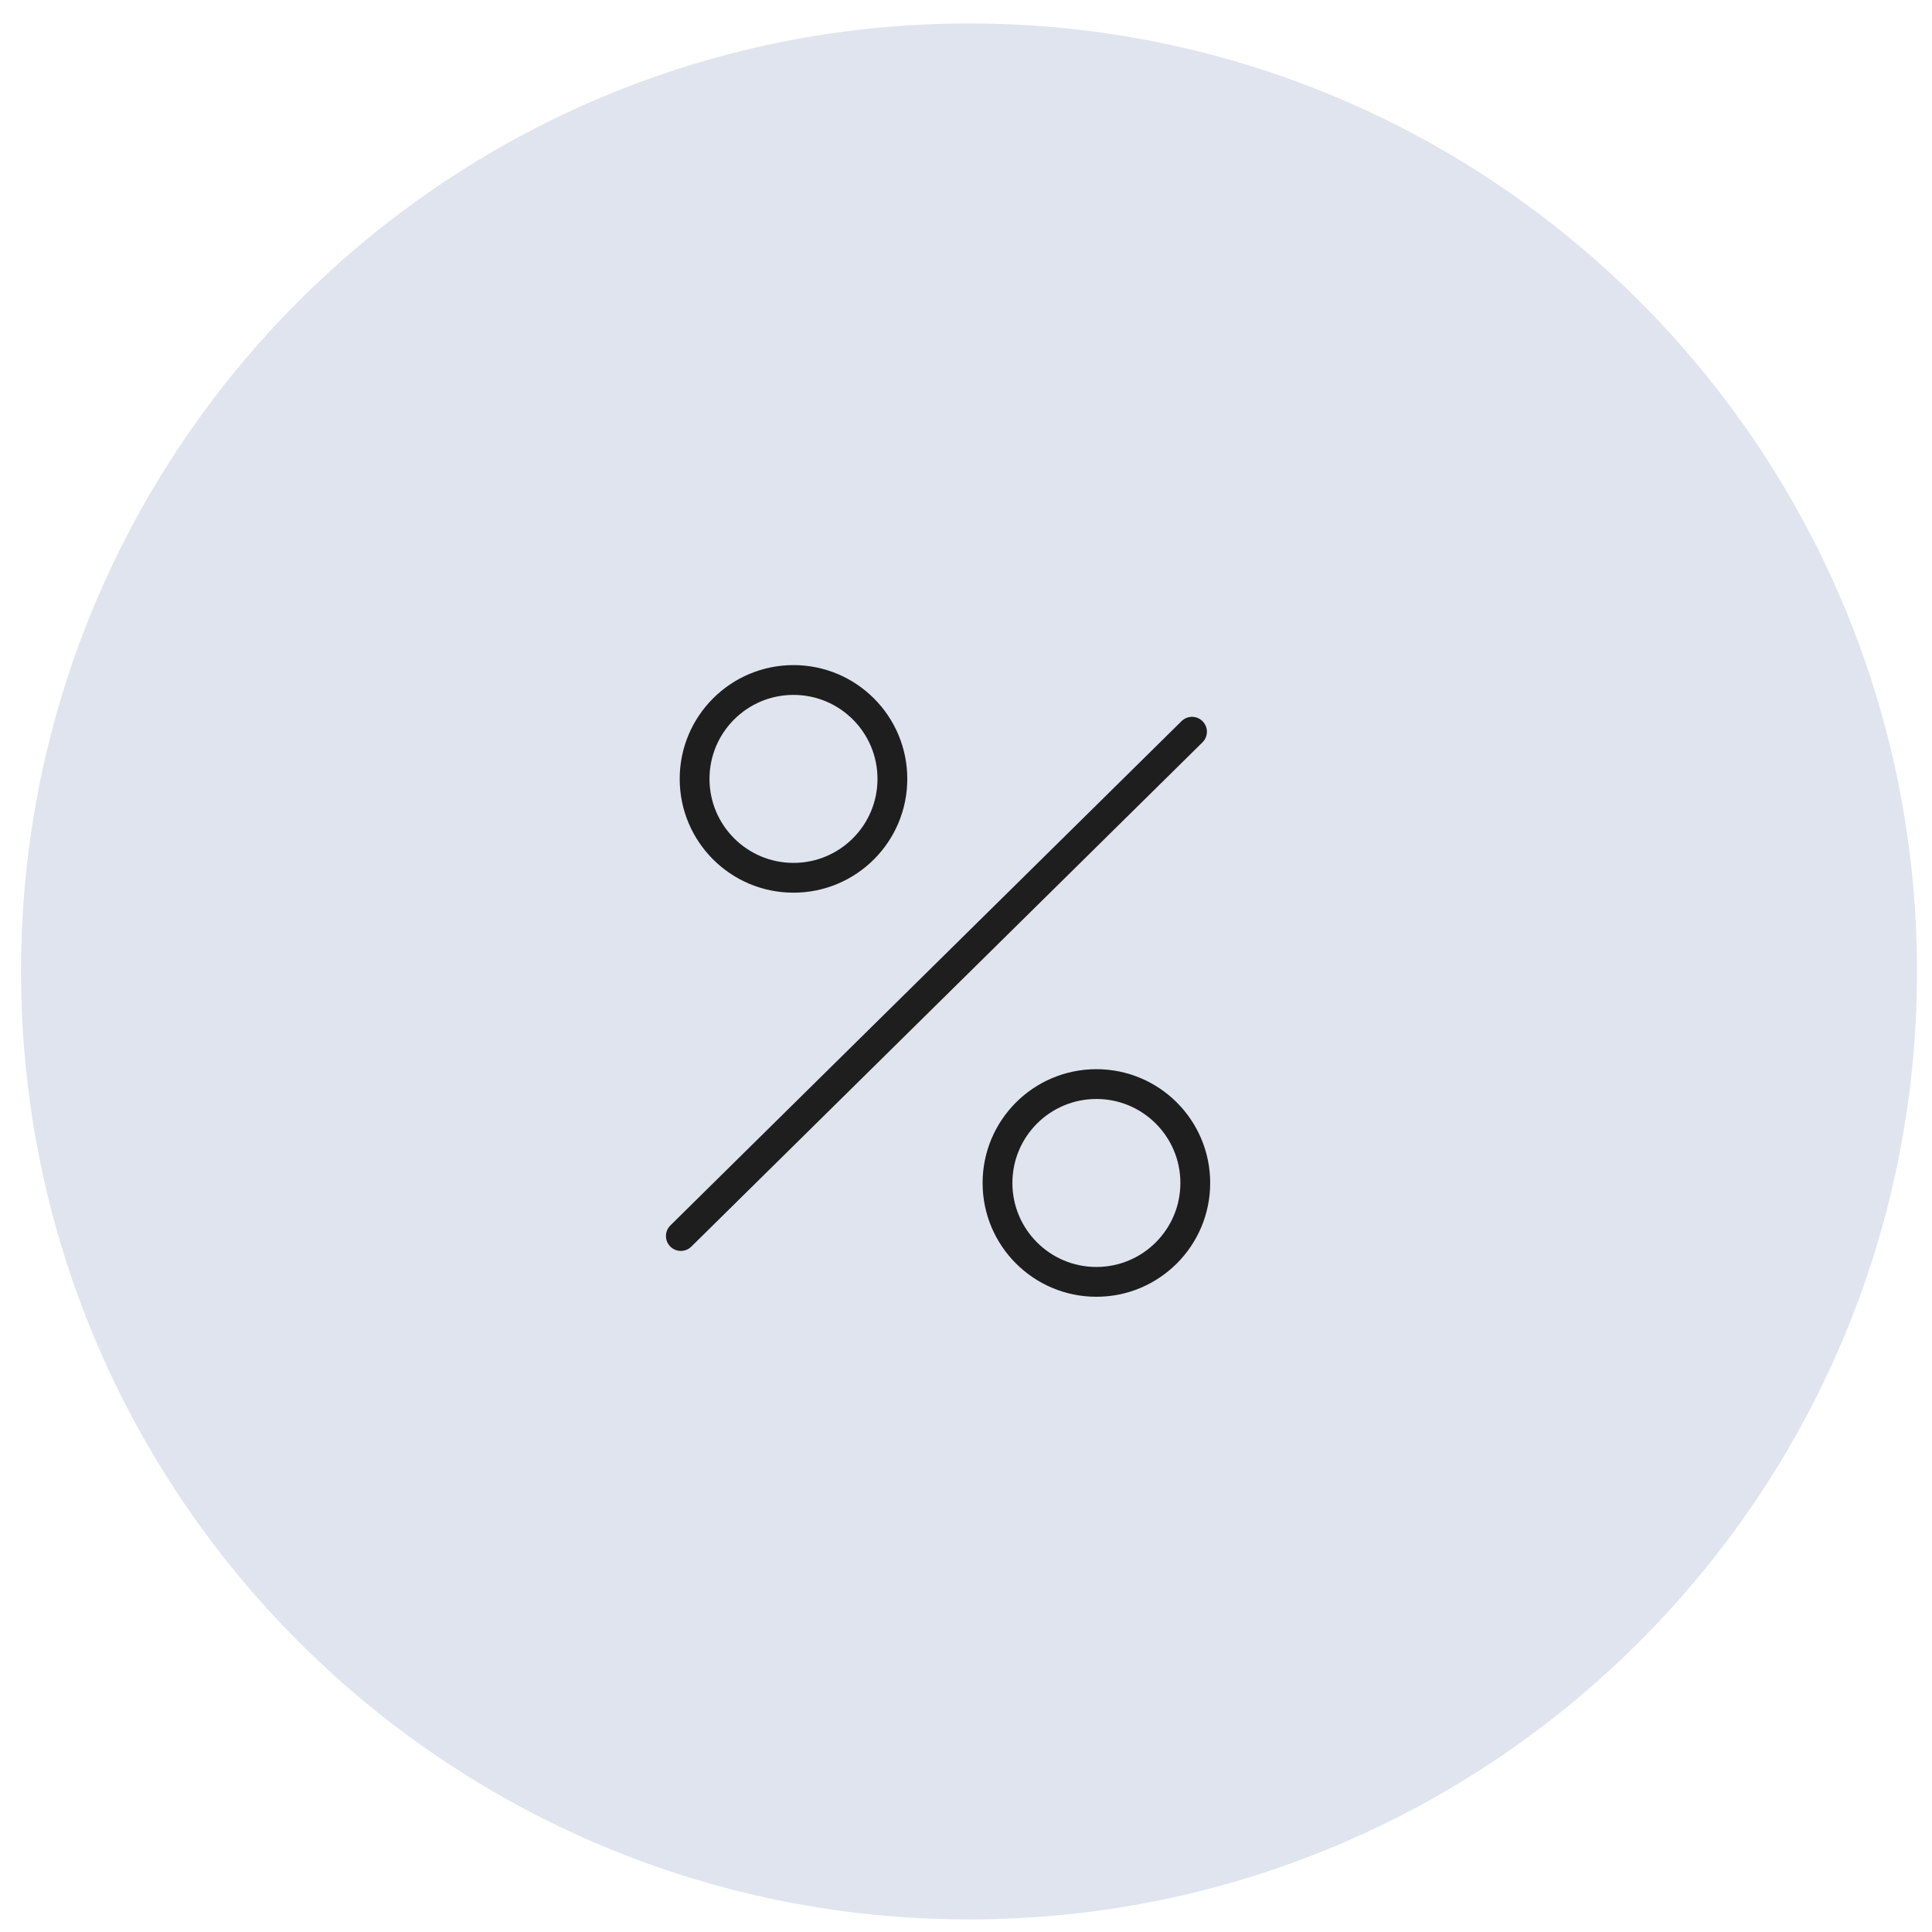 <svg width="59" height="59" viewBox="0 0 59 59" fill="none" xmlns="http://www.w3.org/2000/svg">
<path d="M29.592 58.616C45.581 58.616 58.542 45.655 58.542 29.666C58.542 13.677 45.581 0.716 29.592 0.716C13.603 0.716 0.642 13.677 0.642 29.666C0.642 45.655 13.603 58.616 29.592 58.616Z" fill="#E0E4EE"/>
<path d="M36.402 22.346L20.792 37.746" stroke="#1E1E1E" stroke-width="0.91" stroke-linecap="round" stroke-linejoin="round"/>
<path d="M24.232 26.806C25.9 26.806 27.252 25.454 27.252 23.786C27.252 22.118 25.9 20.766 24.232 20.766C22.564 20.766 21.212 22.118 21.212 23.786C21.212 25.454 22.564 26.806 24.232 26.806Z" stroke="#1E1E1E" stroke-width="0.91" stroke-linecap="round" stroke-linejoin="round"/>
<path d="M33.482 39.146C35.15 39.146 36.502 37.794 36.502 36.126C36.502 34.458 35.15 33.106 33.482 33.106C31.814 33.106 30.462 34.458 30.462 36.126C30.462 37.794 31.814 39.146 33.482 39.146Z" stroke="#1E1E1E" stroke-width="0.91" stroke-linecap="round" stroke-linejoin="round"/>
</svg>
